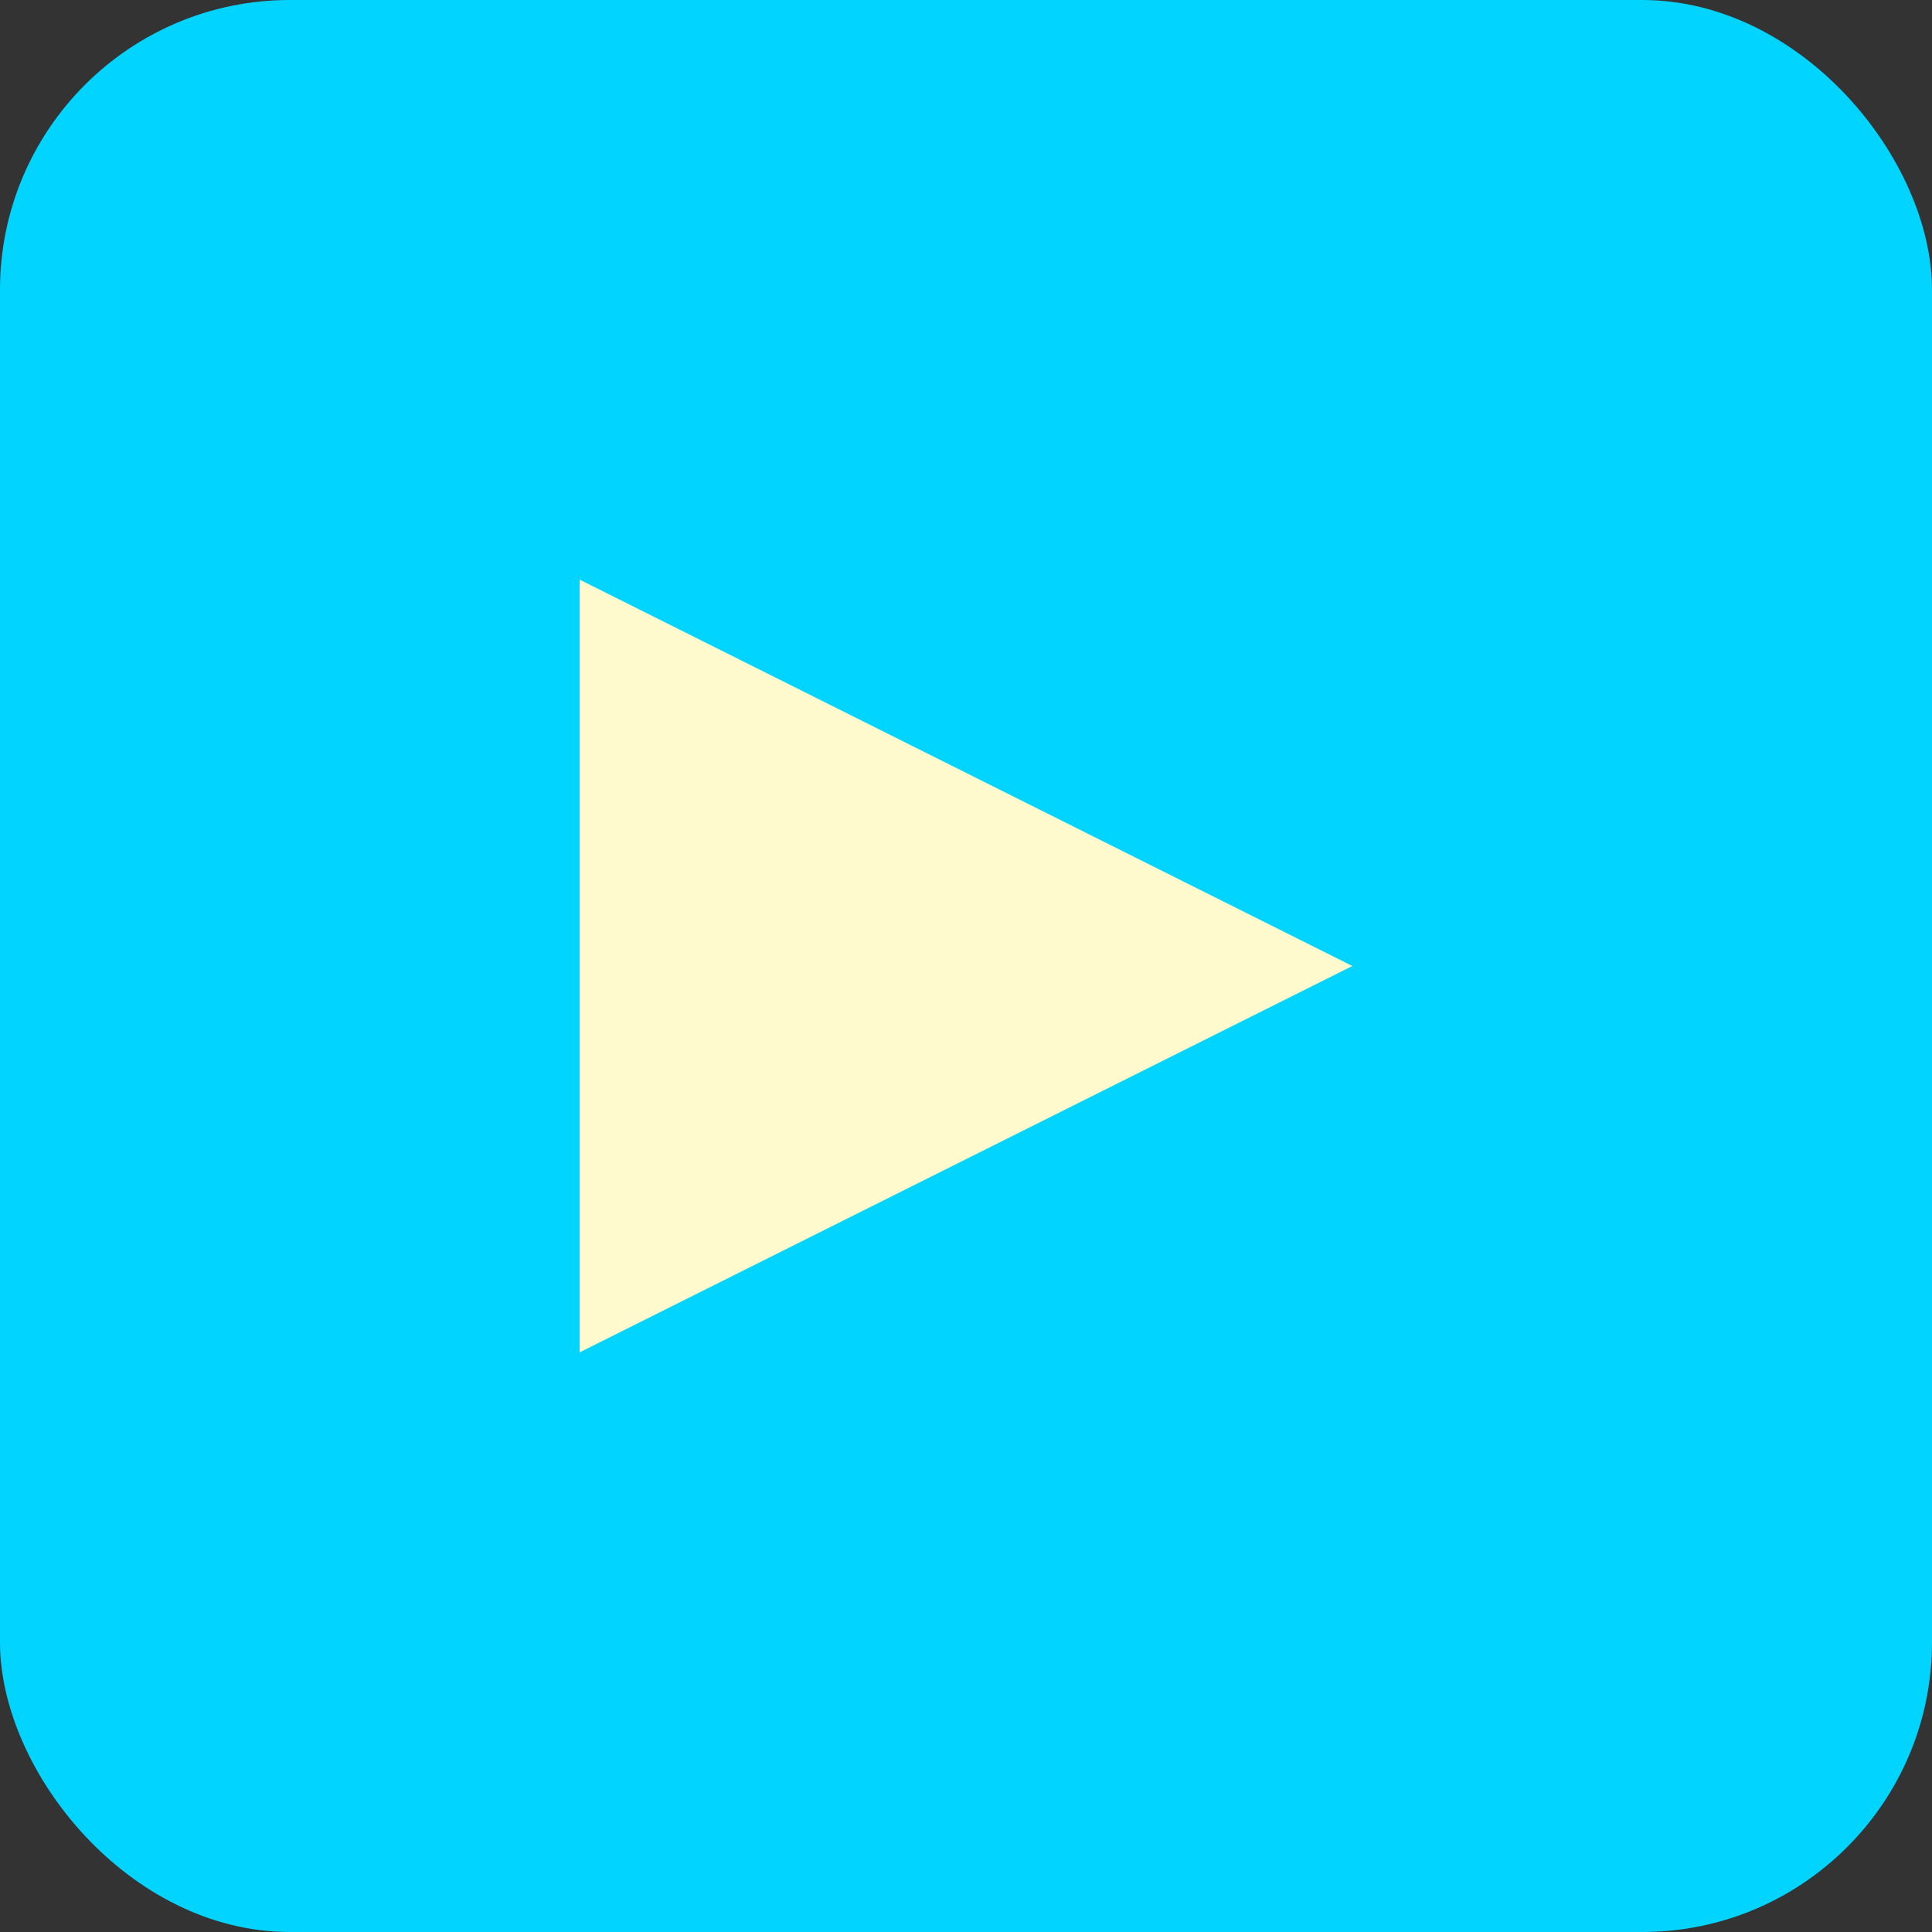 <svg xmlns="http://www.w3.org/2000/svg" viewBox="0 0 100 100">
  <rect x="0" y="0" width="100" height="100" fill="#333333" stroke="none"/>
  <rect width="100" height="100" rx="15" fill="#00d4ff"/>
  <path d="M30 30 L70 50 L30 70 Z" fill="#fffacd"/>
</svg>